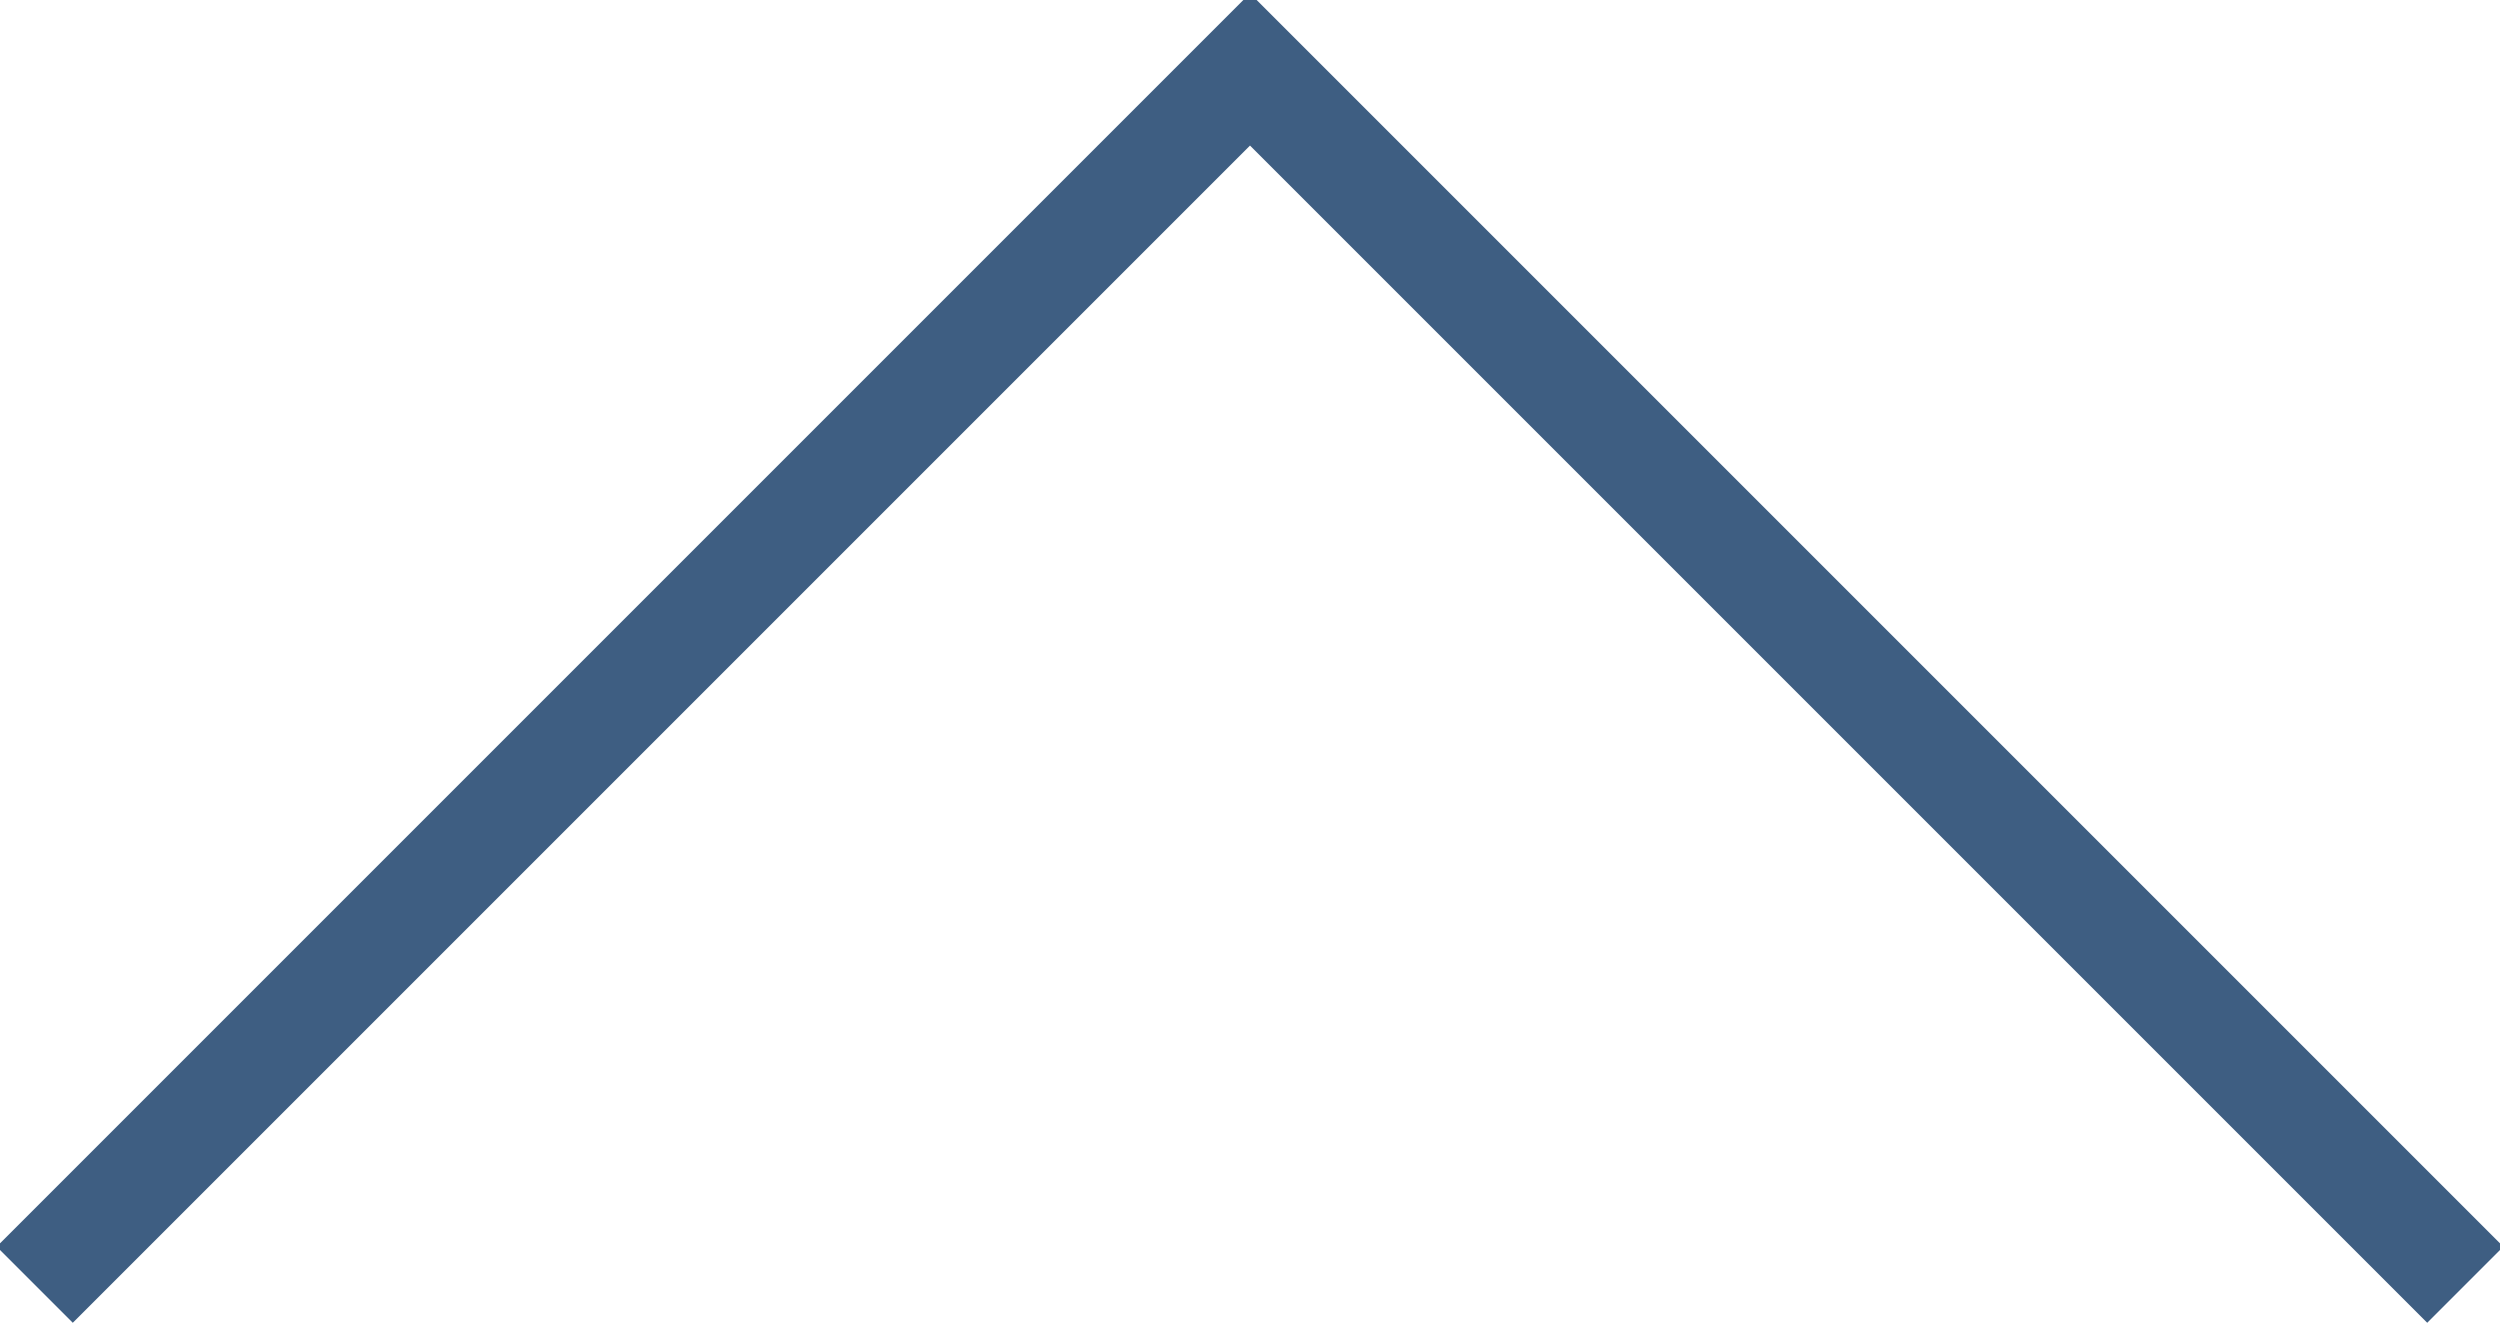 <svg xmlns="http://www.w3.org/2000/svg" viewBox="0 0 14.4 7.7">
  <defs>
    <style>
      .e1408c09-e0a6-4f10-b7fc-777c7717c824 {
        fill: none;
        stroke: #3e5e82;
        stroke-miterlimit: 10;
        stroke-width: 0.62px;
      }
    </style>
  </defs>
  <g id="a1967380-30f8-470a-b57b-80653bcf1c01" data-name="レイヤー 2">
    <g id="fc243787-4619-489d-9cc0-ec59446d7a18" data-name="レイヤー 1">
      <polyline class="e1408c09-e0a6-4f10-b7fc-777c7717c824" points="0.2 7.4 7.2 0.4 14.2 7.4"/>
    </g>
  </g>
</svg>
